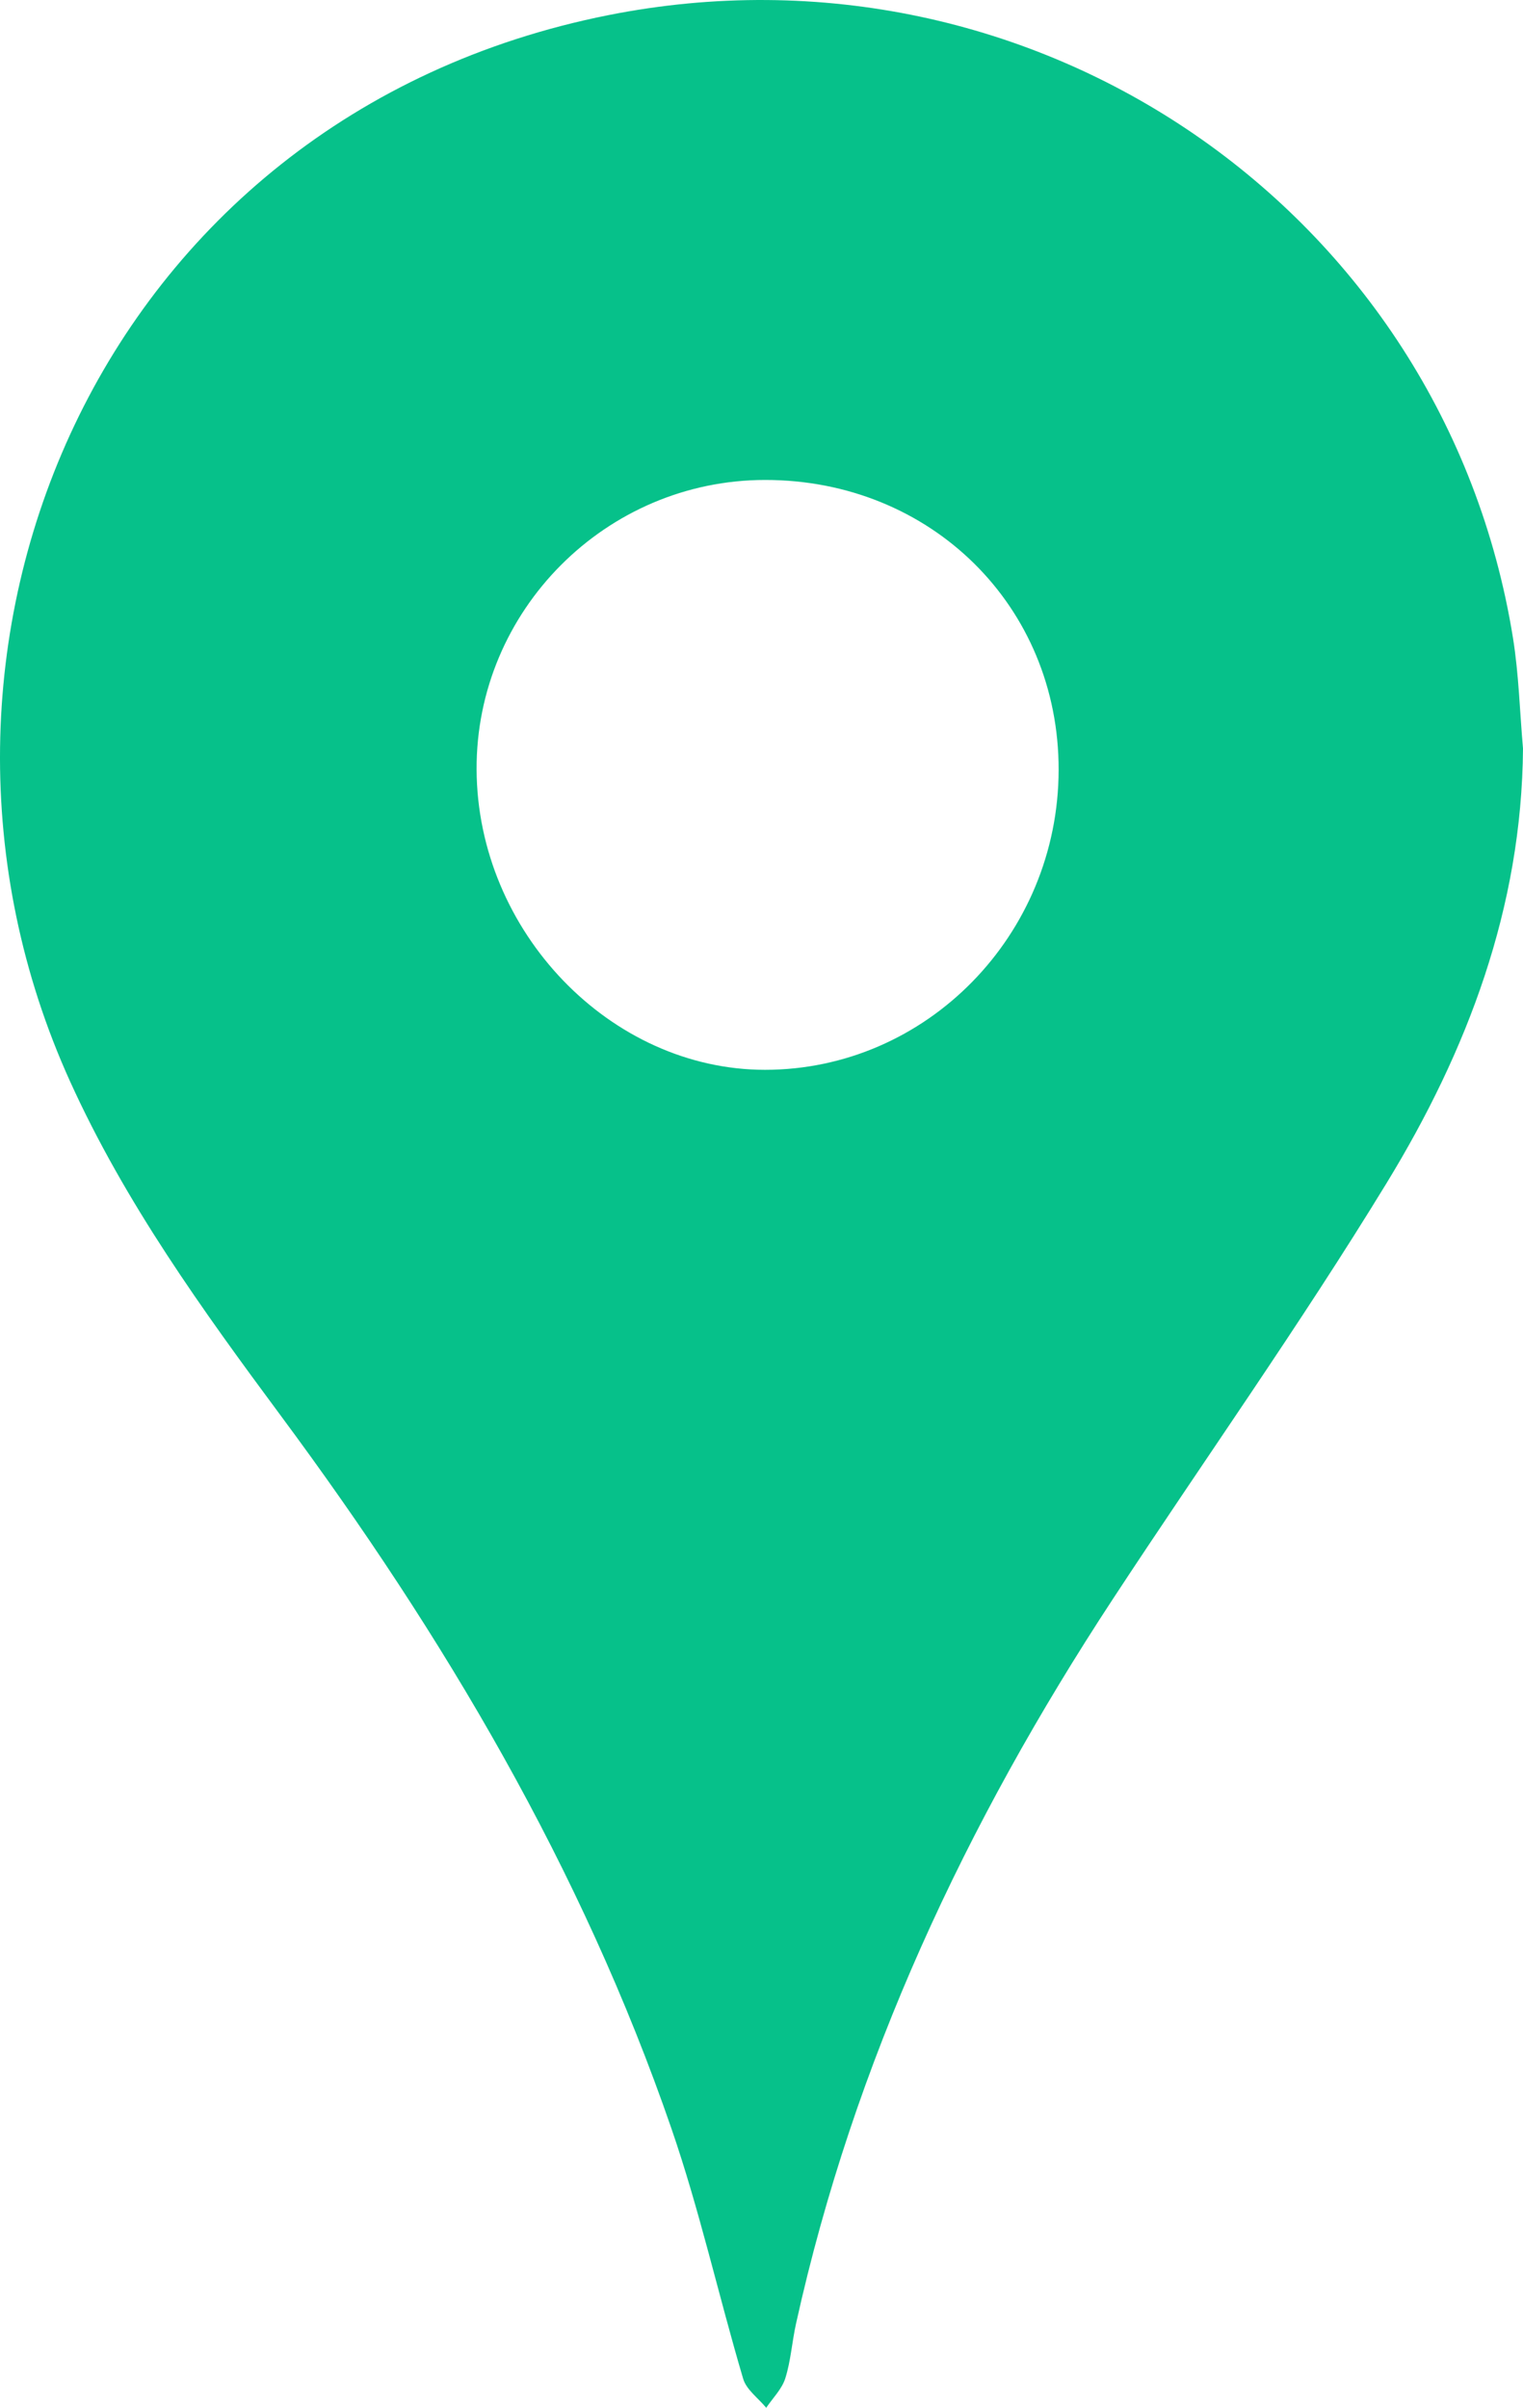 <!-- Generator: Adobe Illustrator 19.0.0, SVG Export Plug-In  -->
<svg version="1.1"
	 xmlns="http://www.w3.org/2000/svg" xmlns:xlink="http://www.w3.org/1999/xlink" xmlns:a="http://ns.adobe.com/AdobeSVGViewerExtensions/3.0/"
	 x="0px" y="0px" width="65.26px" height="103.129px" viewBox="0 0 65.26 103.129"
	 style="overflow:scroll;enable-background:new 0 0 65.26 103.129;" xml:space="preserve">
<style type="text/css">
	.st0{fill:#06C18A;}
</style>
<defs>
</defs>
<path id="XMLID_15_" class="st0" d="M65.26,32.058c-0.052,6.816-2.385,12.952-5.844,18.614c-3.71,6.074-7.841,11.89-11.749,17.845
	c-6.277,9.565-11.075,19.784-13.558,31.01c-0.172,0.776-0.222,1.585-0.459,2.338c-0.145,0.461-0.537,0.845-0.818,1.263
	c-0.338-0.412-0.849-0.773-0.988-1.243c-1.056-3.566-1.865-7.214-3.076-10.725c-3.833-11.113-9.747-21.101-16.727-30.512
	c-3.369-4.542-6.687-9.145-9.039-14.331C-5.352,27.902,4.172,5.006,26.065,0.649c18.256-3.633,35.807,8.367,38.763,26.659
	C65.081,28.874,65.121,30.474,65.26,32.058z M32.788,20.557c-6.824,0.001-12.399,5.595-12.366,12.408
	c0.034,6.93,5.729,12.855,12.357,12.856c6.92,0.001,12.572-5.77,12.583-12.847C45.373,25.968,39.893,20.556,32.788,20.557z"/>
</svg>